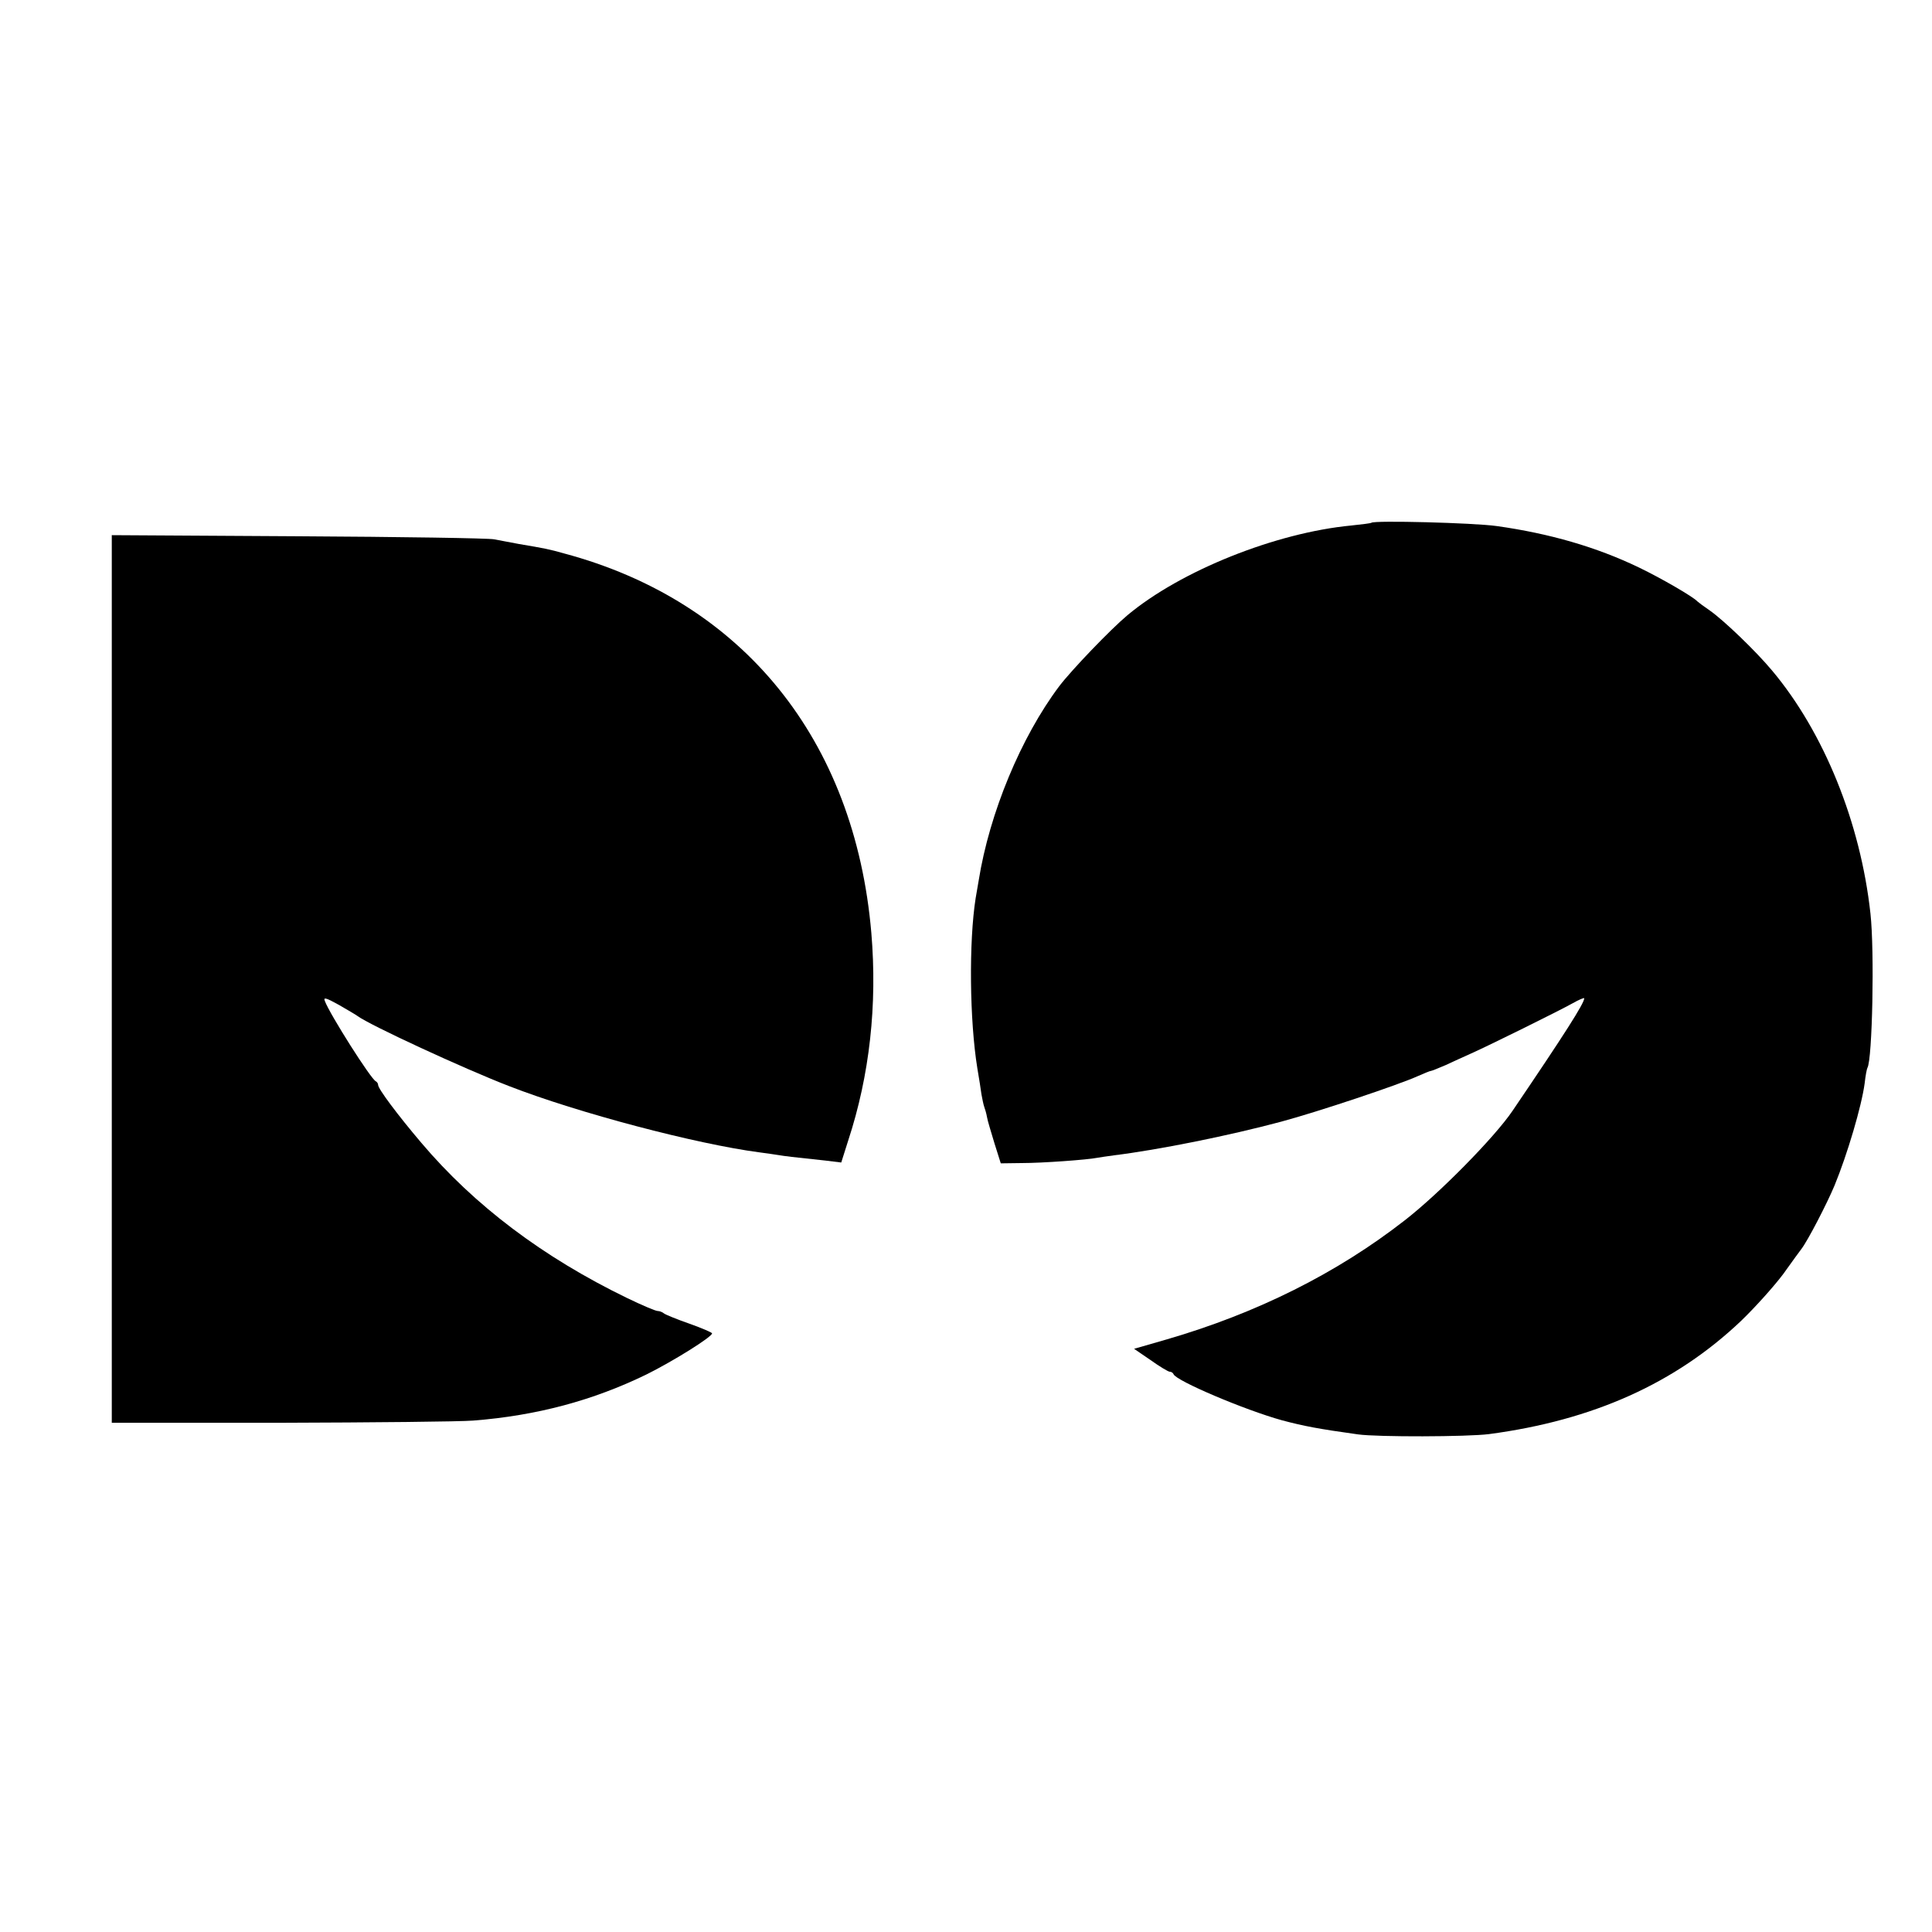 <?xml version="1.0" standalone="no"?>
<!DOCTYPE svg PUBLIC "-//W3C//DTD SVG 20010904//EN"
 "http://www.w3.org/TR/2001/REC-SVG-20010904/DTD/svg10.dtd">
<svg version="1.0" xmlns="http://www.w3.org/2000/svg"
 width="700pt" height="700pt" viewBox="0 0 700 700"
 preserveAspectRatio="xMidYMid meet">
<g transform="translate(0,700) scale(0.1,-0.1)"
fill="#000000" stroke="none">
<path d="M4969 5106 c-2 -2 -35 -6 -73 -10 -273 -26 -617 -163 -811 -325 -62
-52 -202 -198 -247 -257 -139 -185 -253 -460 -292 -704 -3 -19 -8 -48 -11 -64
-25 -159 -22 -443 6 -616 6 -36 13 -78 15 -95 3 -16 7 -37 10 -45 3 -8 8 -25
10 -37 2 -13 15 -55 27 -95 l23 -73 75 1 c77 0 239 12 274 19 11 2 39 6 61 9
162 20 416 71 606 122 134 36 424 133 495 165 23 10 44 19 48 19 3 0 27 10 53
21 26 12 67 31 92 42 63 28 316 153 368 182 23 13 42 21 42 18 0 -18 -70 -128
-260 -408 -65 -96 -267 -301 -391 -397 -245 -191 -535 -336 -862 -431 l-118
-34 60 -41 c32 -23 64 -42 69 -42 6 0 12 -4 14 -9 9 -24 259 -130 393 -167 79
-21 131 -31 275 -51 71 -10 397 -9 475 1 377 50 675 184 913 410 51 49 120
126 153 170 32 45 62 86 66 91 23 30 92 163 120 230 46 112 98 287 109 370 3
28 8 53 10 56 18 30 26 424 11 559 -36 330 -169 657 -356 880 -60 72 -176 183
-226 218 -22 15 -42 30 -45 33 -14 16 -129 83 -212 123 -154 74 -323 123 -515
150 -86 12 -444 21 -454 12z"/>
<path d="M405 3453 l0 -1608 610 0 c336 1 651 4 700 8 230 18 434 73 627 167
95 47 238 136 238 149 0 3 -37 19 -82 35 -46 16 -87 33 -92 37 -6 5 -16 9 -23
9 -8 0 -57 21 -111 47 -305 148 -554 336 -746 563 -85 100 -156 195 -156 209
0 5 -4 11 -8 13 -17 6 -167 243 -185 291 -6 15 4 12 51 -14 31 -18 62 -36 67
-40 44 -33 386 -191 549 -254 252 -98 679 -210 906 -240 25 -3 56 -8 70 -10
24 -4 47 -7 171 -20 l57 -7 25 79 c78 237 106 493 84 753 -60 701 -466 1202
-1114 1375 -53 15 -68 18 -163 34 -30 6 -71 13 -90 17 -19 4 -339 9 -710 11
l-675 4 0 -1608z"/>
</g>
</svg>
